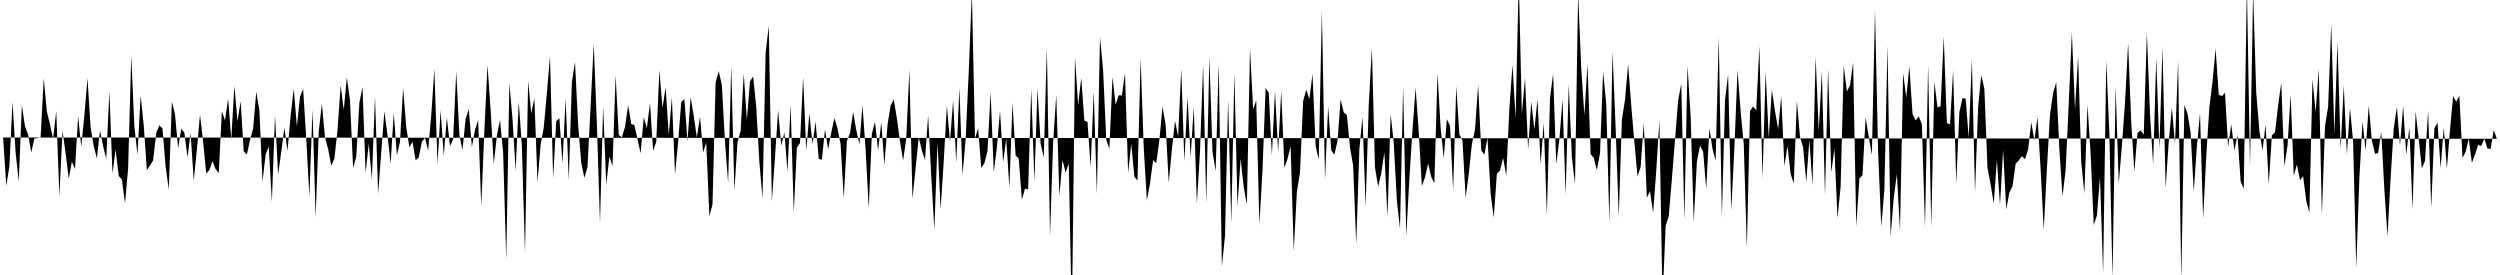 <svg viewBox="0 0 200 22" >
<polyline points="0,11 0.25,11 0.50,14.87 0.75,13.31 1,8.18 1.25,12.21 1.50,14.51 1.75,8.42 2,10.11 2.25,10.77 2.50,12.19 2.75,11.08 3,11.05 3.25,10.98 3.50,6.26 3.75,8.93 4,9.96 4.25,11.10 4.50,8.88 4.75,15.70 5,10.47 5.25,12.27 5.50,14.31 5.75,12.94 6,13.52 6.25,9.30 6.50,11.74 6.75,9.21 7,6.27 7.25,10.21 7.50,11.69 7.75,12.67 8,10.45 8.25,11.69 8.50,12.70 8.75,7.31 9,13.89 9.25,11.97 9.50,14.08 9.75,14.36 10,16.26 10.25,13.47 10.50,4.44 10.75,10.12 11,12.37 11.25,7.63 11.50,10.05 11.75,13.61 12,13.24 12.25,12.83 12.50,10.63 12.75,10.02 13,10.29 13.25,13.33 13.50,15.15 13.75,8.13 14,9.15 14.25,11.86 14.50,10.30 14.75,10.62 15,12.59 15.25,10.65 15.50,14.46 15.75,11.97 16,9.16 16.25,11.33 16.50,13.88 16.75,13.59 17,12.89 17.25,13.53 17.50,13.85 17.75,8.90 18,9.63 18.25,7.89 18.50,11.16 18.75,6.86 19,9.70 19.25,8.09 19.50,12.11 19.75,12.37 20,11.19 20.25,10.30 20.50,7.34 20.75,8.81 21,14.52 21.25,12.37 21.50,11.72 21.75,16.14 22,9.24 22.25,13.96 22.50,12.15 22.75,10.22 23,12.07 23.25,9.26 23.50,7.09 23.75,10.11 24,7.75 24.25,7.11 24.50,11.11 24.75,15.71 25,8.77 25.25,17.38 25.50,10.52 25.75,8.31 26,10.98 26.25,11.93 26.50,13.25 26.75,12.69 27,10.44 27.25,6.83 27.50,8.79 27.75,6.18 28,8.06 28.25,13.44 28.50,12.54 28.75,8.21 29,6.96 29.25,13.85 29.50,11.49 29.75,14.35 30,7.72 30.25,15.51 30.50,12.16 30.75,8.90 31,10.82 31.25,13.10 31.50,9.04 31.75,12.42 32,11.35 32.25,7.04 32.50,10.17 32.75,11.78 33,11.35 33.25,12.82 33.50,12.60 33.75,11.33 34,11.03 34.25,12.05 34.50,9.22 34.75,5.51 35,13.14 35.25,8.82 35.50,12.45 35.75,9.41 36,11.69 36.25,11.13 36.50,5.71 36.75,10.79 37,12 37.25,9.51 37.50,8.73 37.75,11.76 38,10.40 38.25,9.61 38.50,16.48 38.75,10.46 39,5.20 39.25,8.79 39.50,13.13 39.75,10.86 40,9.58 40.25,12.18 40.50,20.73 40.75,6.66 41,9.49 41.25,13.66 41.50,8.14 41.75,11.68 42,20.25 42.25,6.47 42.50,9.07 42.75,7.86 43,14.58 43.25,11.56 43.50,10.22 43.75,7.45 44,4.48 44.25,14.27 44.50,9.69 44.75,9.46 45,13.09 45.25,7.86 45.50,14.42 45.75,6.57 46,4.97 46.25,9.98 46.50,13.03 46.75,14.23 47,13.37 47.25,8.46 47.50,3.52 47.75,9.93 48,17.85 48.25,8.52 48.50,14.78 48.75,12.52 49,13.29 49.25,6.02 49.50,10.81 49.75,10.98 50,10.16 50.25,8.43 50.50,9.92 50.75,10 51,11.14 51.25,12.27 51.50,9.38 51.75,10.26 52,8.23 52.25,12.08 52.50,11.34 52.75,5.62 53,8.63 53.25,6.98 53.50,10.77 53.75,7.80 54,13.95 54.25,11.39 54.50,8.15 54.75,7.92 55,11.30 55.25,7.77 55.50,9.29 55.75,10.99 56,9.33 56.25,12.19 56.50,11.41 56.75,17.28 57,16.35 57.25,6.58 57.50,5.69 57.75,6.81 58,11.38 58.25,14.62 58.50,5.28 58.75,15.27 59,11.36 59.25,10.48 59.50,5.88 59.75,9.59 60,6.51 60.25,6.12 60.50,8.54 60.75,12.99 61,15.87 61.25,4.23 61.50,2.06 61.75,16.09 62,12.56 62.25,8.82 62.50,11.65 62.75,10.59 63,13.72 63.25,8.36 63.50,17.02 63.75,11.81 64,11.44 64.25,6.18 64.50,12.06 64.75,9.05 65,11.55 65.25,9.73 65.50,12.72 65.75,12.77 66,10.36 66.25,11.95 66.50,10.61 66.75,9.45 67,10.28 67.25,11.54 67.50,15.86 67.75,11.28 68,10.66 68.25,8.96 68.50,10.40 68.75,11.54 69,8.42 69.25,11.98 69.50,16.68 69.75,10.70 70,9.76 70.25,12.04 70.50,9.77 70.75,13.20 71,10 71.25,8.44 71.50,7.97 71.75,9.46 72,11.32 72.25,12.84 72.50,11.07 72.75,5.57 73,15.91 73.25,13.43 73.50,10.99 73.75,12.05 74,12.79 74.25,9.25 74.50,14.10 74.75,18.36 75,11.37 75.25,16.74 75.50,12.89 75.75,8.45 76,11.34 76.25,8.03 76.50,13.01 76.75,7.01 77,13.99 77.25,11.17 77.50,5.72 77.75,-0.62 78,11.08 78.25,10.25 78.50,13.44 78.75,13.06 79,12.09 79.25,7.36 79.50,13.78 79.75,11.81 80,8.87 80.25,12.97 80.50,11.11 80.75,15.01 81,8.24 81.25,12.44 81.50,12.69 81.75,15.98 82,15.09 82.25,15.16 82.50,7.11 82.75,14.53 83,7.09 83.25,11.49 83.50,12.60 83.75,3.82 84,18.89 84.25,11.41 84.50,7.59 84.75,15.69 85,12.80 85.25,13.81 85.50,13.08 85.75,25.67 86,4.57 86.25,8.40 86.50,6.23 86.75,9.65 87,9.75 87.25,13.36 87.50,7.32 87.75,15.52 88,2.96 88.25,5.64 88.50,11.19 88.75,11.91 89,6.15 89.25,8.38 89.50,7.62 89.75,7.63 90,5.88 90.25,13.85 90.50,11.50 90.75,14.15 91,14.44 91.25,4.66 91.50,11.86 91.75,16.02 92,14.69 92.25,12.81 92.50,13.05 92.75,11.22 93,8.53 93.25,9.98 93.50,14.62 93.75,11.97 94,9.67 94.25,10.91 94.50,5.52 94.75,12.92 95,7.76 95.25,12.57 95.50,8.54 95.75,16.30 96,12.11 96.25,5.19 96.50,16.29 96.75,4.52 97,12.15 97.25,13.70 97.50,5.03 97.75,21.32 98,18.86 98.25,7.98 98.50,17.92 98.75,5.86 99,16.51 99.25,12.70 99.50,14.99 99.75,16.36 100,3.87 100.25,8.73 100.50,8.04 100.75,17.95 101,13.63 101.25,7.03 101.50,7.42 101.75,12.43 102,7.26 102.25,12.14 102.50,7.27 102.75,13.43 103,12.71 103.25,11.71 103.50,20.09 103.75,15.32 104,13.82 104.25,8.09 104.50,7.16 104.75,7.93 105,5.92 105.25,11.68 105.50,12.78 105.75,0.85 106,14.35 106.25,8.51 106.50,12.02 106.75,12.38 107,11.28 107.25,7.95 107.50,8.99 107.75,9.19 108,11.79 108.25,13.24 108.50,19.54 108.75,11.91 109,9.36 109.25,16.57 109.50,8.38 109.75,3.86 110,13.41 110.25,14.92 110.50,13.86 110.75,12.19 111,17.39 111.25,9.13 111.50,11.41 111.75,16.07 112,18.28 112.25,6.91 112.50,18.89 112.75,14.29 113,10.37 113.25,7.01 113.50,10.56 113.75,14.89 114,14.18 114.25,13.08 114.50,14.15 114.75,14.66 115,5.87 115.25,10.23 115.50,12.66 115.75,9.54 116,10.06 116.25,15.22 116.50,6.90 116.75,10.75 117,11.25 117.25,15.82 117.50,13.92 117.75,11.54 118,10.36 118.25,6.79 118.50,12.03 118.75,12.37 119,11.03 119.25,15.49 119.50,17.41 119.75,13.90 120,13.64 120.25,12.63 120.50,14.06 120.75,8.67 121,5.17 121.25,9.46 121.50,-1.75 121.75,9.11 122,6.24 122.25,11.95 122.50,8.13 122.75,10.37 123,7.94 123.25,13.14 123.50,9.83 123.75,17.23 124,7.87 124.25,5.88 124.50,13.14 124.75,11.16 125,7.96 125.25,15.58 125.50,6.73 125.75,12.57 126,14.72 126.25,-0.55 126.50,5.50 126.75,9.22 127,5.16 127.25,12.34 127.50,12.63 127.75,13.61 128,12.27 128.25,5.74 128.50,8.32 128.75,17.87 129,4.13 129.25,10.20 129.50,17.34 129.75,9.60 130,7.97 130.25,5.16 130.50,8.44 130.75,11.38 131,14.10 131.25,13.36 131.50,9.83 131.75,15.82 132,15.28 132.25,17.03 132.50,13.66 132.75,9.61 133,24.07 133.25,18.07 133.50,17.30 133.75,14.34 134,11.19 134.25,8.05 134.50,6.70 134.75,17.60 135,5.27 135.25,9.30 135.50,17.75 135.75,12.94 136,11.65 136.25,12.13 136.50,15.11 136.75,10.25 137,11.91 137.25,12.86 137.50,2.96 137.75,17.35 138,8.01 138.25,5.95 138.50,16.85 138.75,11.87 139,5.61 139.25,8.90 139.50,11.52 139.75,19.84 140,8.88 140.25,8.52 140.50,8.82 140.75,3.69 141,14.30 141.25,5.71 141.50,11.04 141.75,7.16 142,8.88 142.25,10.34 142.50,7.70 142.75,13.28 143,11.68 143.25,13.90 143.50,14.68 143.75,8.07 144,10.96 144.25,11.79 144.50,14.56 144.75,11.19 145,14.83 145.25,4.53 145.50,10.48 145.75,5.70 146,15.65 146.25,5.52 146.50,13.81 146.75,11.89 147,17.45 147.25,14.93 147.50,5.25 147.75,7.32 148,6.83 148.25,5 148.50,18.11 148.75,14.29 149,14.01 149.25,9.39 149.50,10.95 149.75,12.38 150,0.83 150.25,12.18 150.50,18.13 150.75,15.20 151,3.65 151.25,18.91 151.50,15.83 151.75,13.93 152,18.44 152.25,5.85 152.50,7.81 152.75,5.30 153,9.10 153.25,9.64 153.50,9.31 153.75,9.93 154,18.17 154.25,5.22 154.50,18.20 154.75,6.55 155,8.59 155.25,8.50 155.50,2.95 155.75,9.85 156,9.95 156.25,5.61 156.50,14.69 156.75,8.96 157,7.85 157.25,7.89 157.50,11.03 157.75,4.74 158,15.40 158.25,8.56 158.50,6.01 158.75,7.10 159,13.44 159.25,14.74 159.50,16.28 159.75,12.80 160,16.40 160.25,11.99 160.50,16.75 160.75,15.40 161,14.90 161.25,13.10 161.50,12.84 161.75,12.49 162,12.74 162.25,11.95 162.50,9.78 162.75,11.24 163,9.36 163.25,13.54 163.50,18.37 163.75,13.56 164,9.17 164.25,7.43 164.50,6.57 164.75,11.92 165,15.71 165.25,13.62 165.50,8.26 165.75,2.60 166,8.75 166.25,4.47 166.50,12.98 166.75,15.48 167,8.39 167.25,12.31 167.50,18.01 167.75,17.24 168,14.19 168.25,21.88 168.50,4.79 168.75,10.72 169,22.29 169.25,6.90 169.50,14.69 169.75,11.69 170,8.21 170.25,3.46 170.50,9.81 170.75,13.74 171,10.63 171.25,10.44 171.50,10.77 171.75,2.60 172,9.12 172.25,13.17 172.50,4.66 172.75,11.93 173,3.76 173.25,15.06 173.50,11.32 173.75,8.61 174,11.52 174.25,4.87 174.50,22.49 174.75,8.40 175,9.08 175.25,10.59 175.50,15.32 175.75,11.73 176,9.06 176.25,17.50 176.50,12.50 176.75,8.56 177,6.55 177.25,3.90 177.50,7.57 177.75,7.69 178,7.41 178.25,11.75 178.50,9.94 178.75,12.03 179,10.82 179.25,14.51 179.50,15.11 179.75,-1.24 180,13.32 180.25,-0.62 180.50,7.44 180.75,10.45 181,12.04 181.25,9.97 181.50,14.75 181.75,10.83 182,10.59 182.25,8.45 182.50,6.61 182.75,13.30 183,11.66 183.25,7.57 183.50,14.05 183.75,13.17 184,14.41 184.25,14.10 184.50,16.07 184.75,17.03 185,6.34 185.25,8.98 185.50,5.52 185.75,17.21 186,10.08 186.25,8.54 186.50,1.93 186.75,10.75 187,3.32 187.25,11.92 187.50,6.84 187.75,12.35 188,8.65 188.25,11.34 188.50,21.44 188.75,14.24 189,9.71 189.25,12.05 189.50,8.45 189.75,11.24 190,12.30 190.25,12.25 190.50,10.55 190.75,15.17 191,18.91 191.25,14.23 191.50,10.27 191.75,8.57 192,11.64 192.25,8.48 192.50,12.39 192.75,10.17 193,16.75 193.25,8.92 193.50,11.15 193.75,13.47 194,12.87 194.25,8.86 194.50,16.64 194.75,10.26 195,9.81 195.25,13.45 195.50,10.20 195.75,13.49 196,10.39 196.25,7.69 196.50,8.14 196.75,7.66 197,12.63 197.25,12.15 197.50,11.09 197.75,13.02 198,12.37 198.25,11.58 198.50,11.68 198.75,11.10 199,11.89 199.25,11.91 199.50,10.41 199.75,11.10 " />
</svg>